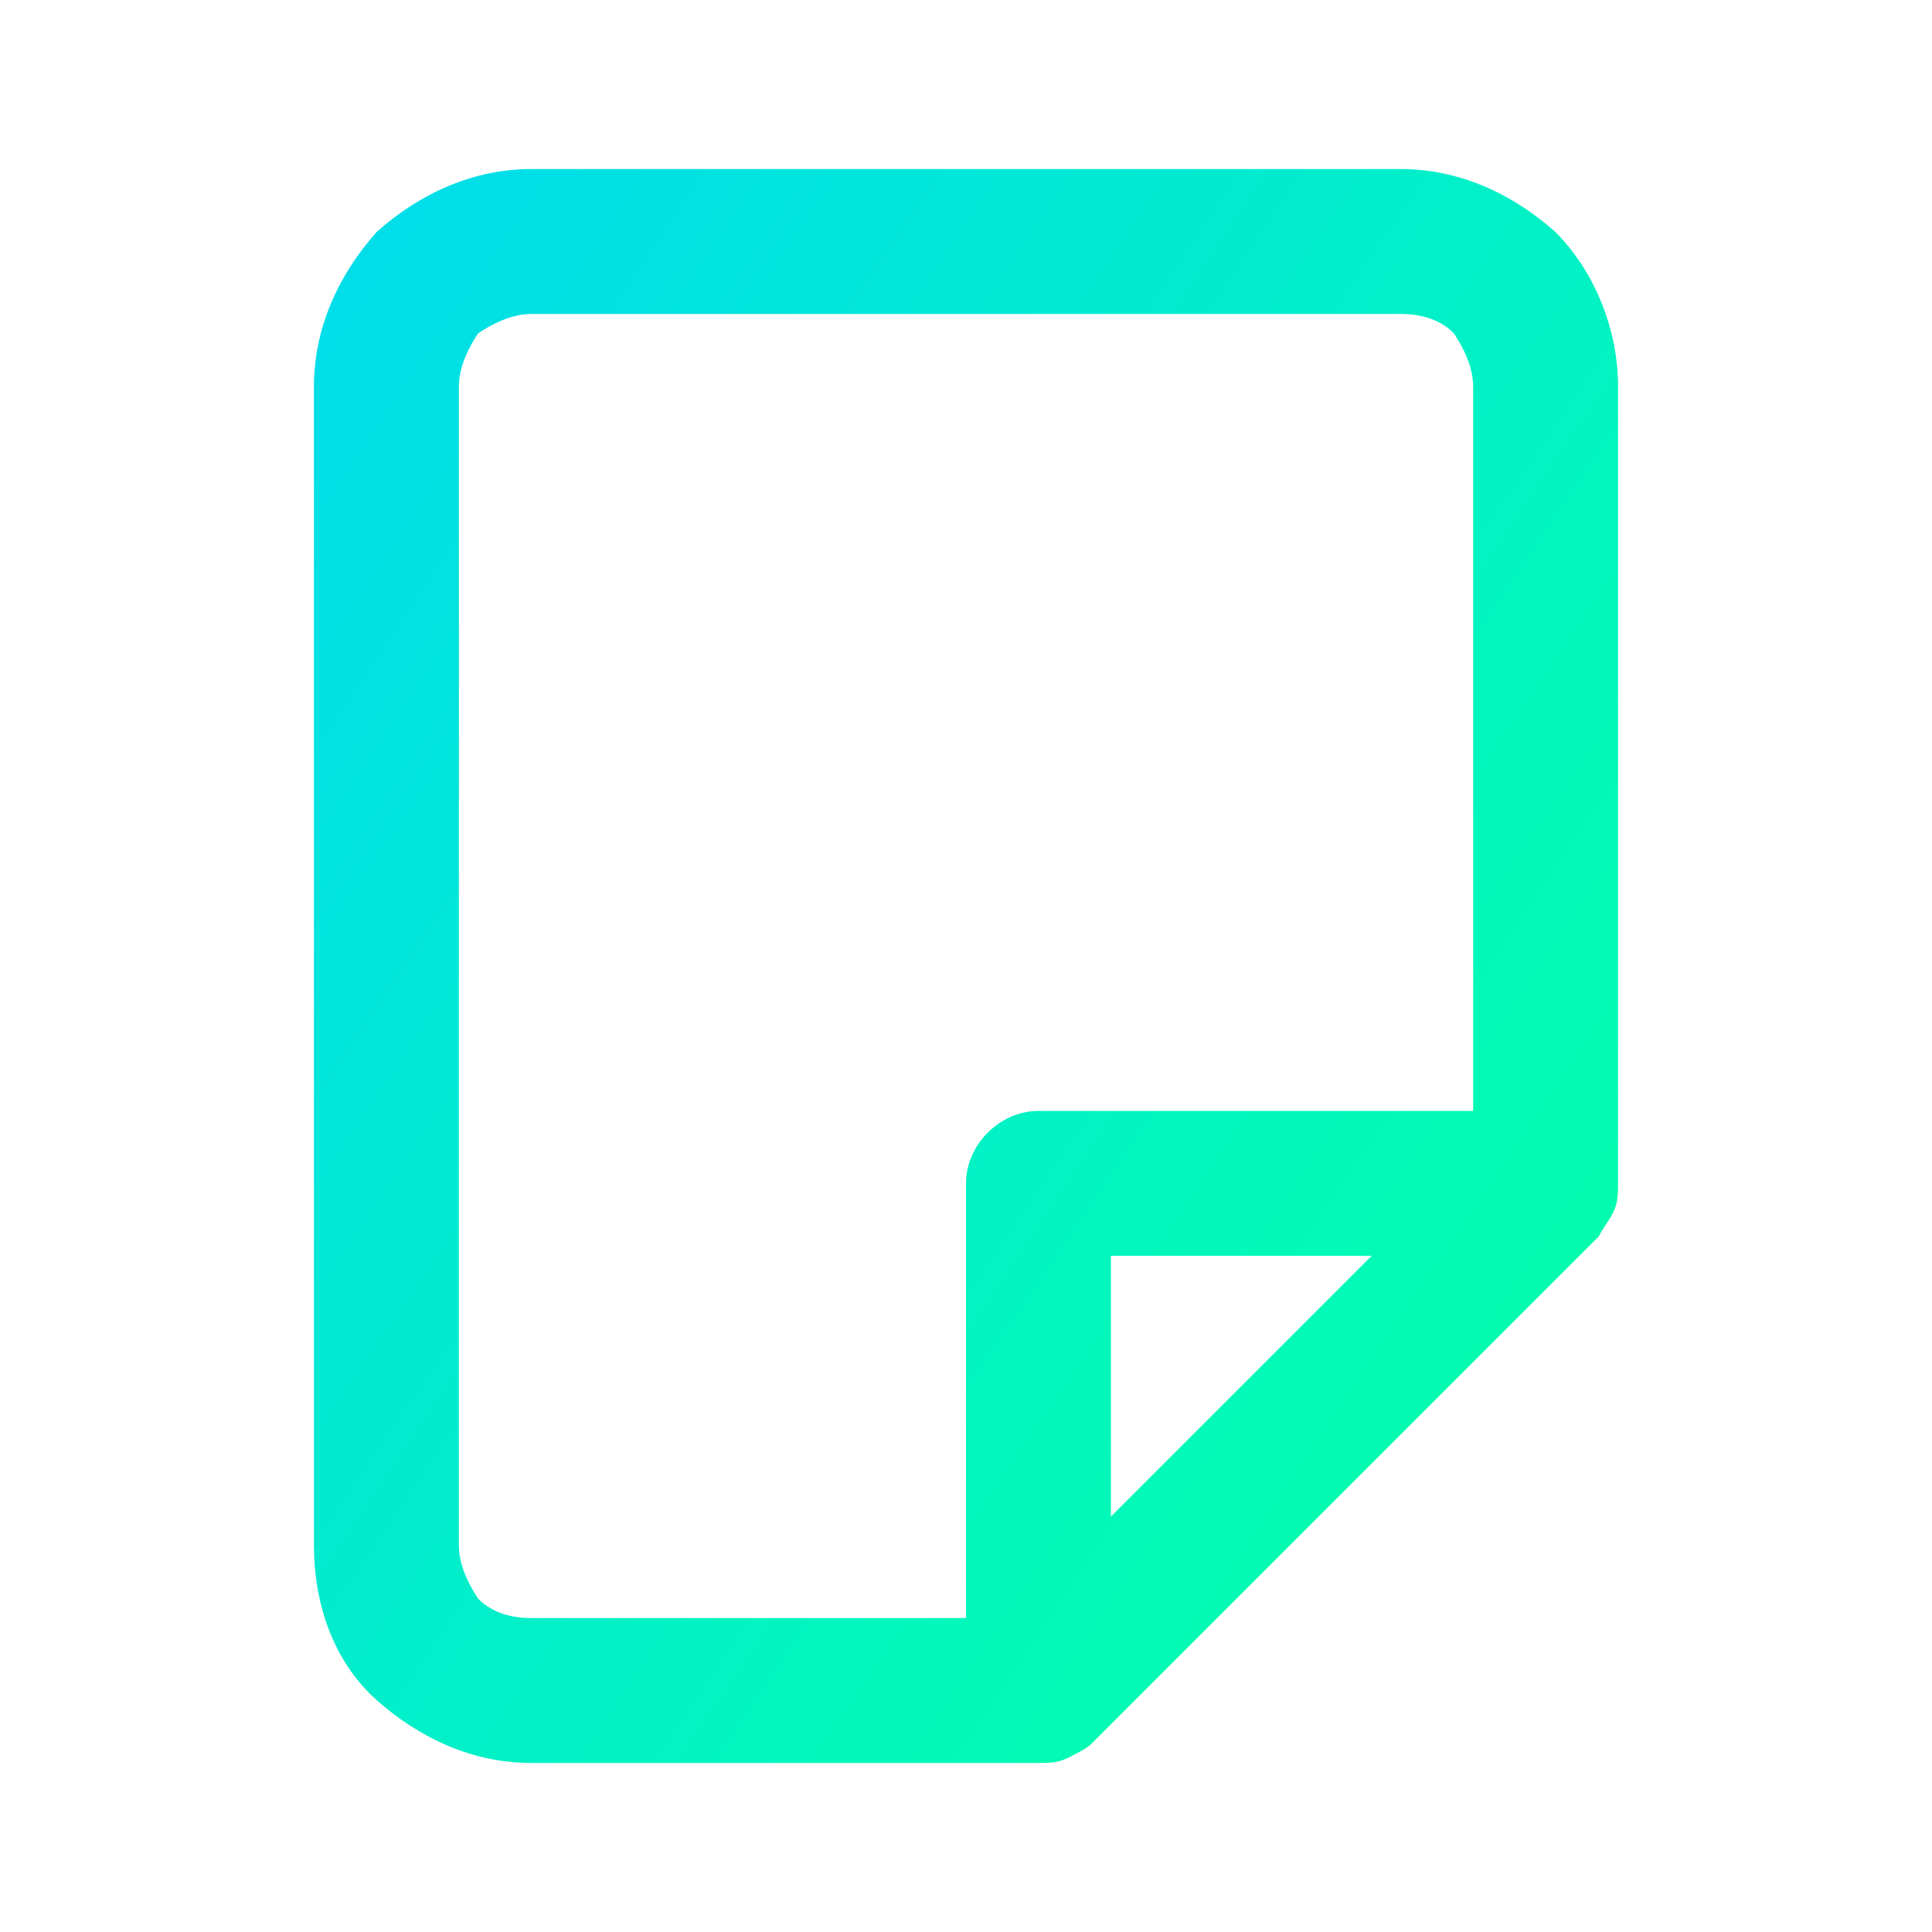 <?xml version="1.0" encoding="utf-8"?>
<!-- Generator: Adobe Illustrator 25.0.0, SVG Export Plug-In . SVG Version: 6.00 Build 0)  -->
<svg version="1.1" id="Layer_1" xmlns="http://www.w3.org/2000/svg" xmlns:xlink="http://www.w3.org/1999/xlink" x="0px" y="0px"
	 width="40px" height="40px" viewBox="0 0 40 40" style="enable-background:new 0 0 40 40;" xml:space="preserve">
<style type="text/css">
	.st0{fill:url(#SVGID_1_);}
</style>
<linearGradient id="SVGID_1_" gradientUnits="userSpaceOnUse" x1="4.8" y1="30.261" x2="33.026" y2="11.207" gradientTransform="matrix(1 0 0 -1 0 40)">
	<stop  offset="0" style="stop-color:#00DEE9"/>
	<stop  offset="1" style="stop-color:#02FFAC"/>
</linearGradient>
<path class="st0" d="M21.5,36.5C21.5,36.5,21.5,36.5,21.5,36.5H11c-1.2,0-2.3-0.5-3.2-1.3c-0.9-0.8-1.3-2-1.3-3.2V8
	c0-1.2,0.5-2.3,1.3-3.2C8.7,4,9.8,3.5,11,3.5h18c1.2,0,2.3,0.5,3.2,1.3c0.8,0.8,1.3,2,1.3,3.2v16.5c0,0,0,0,0,0l0,0c0,0,0,0,0,0
	c0,0.2,0,0.4-0.1,0.6c-0.1,0.2-0.2,0.3-0.3,0.5c0,0,0,0,0,0l0,0c0,0,0,0,0,0L22.6,36.1c0,0,0,0,0,0l0,0c0,0,0,0,0,0
	c-0.1,0.1-0.3,0.2-0.5,0.3C21.9,36.5,21.7,36.5,21.5,36.5C21.5,36.5,21.5,36.5,21.5,36.5L21.5,36.5C21.5,36.5,21.5,36.5,21.5,36.5z
	 M11,6.5c-0.4,0-0.8,0.2-1.1,0.4C9.7,7.2,9.5,7.6,9.5,8v24c0,0.4,0.2,0.8,0.4,1.1c0.3,0.3,0.7,0.4,1.1,0.4h9v-9
	c0-0.8,0.7-1.5,1.5-1.5h9V8c0-0.4-0.2-0.8-0.4-1.1c-0.3-0.3-0.7-0.4-1.1-0.4H11z M23,26v5.4l5.4-5.4H23z"/>
</svg>

